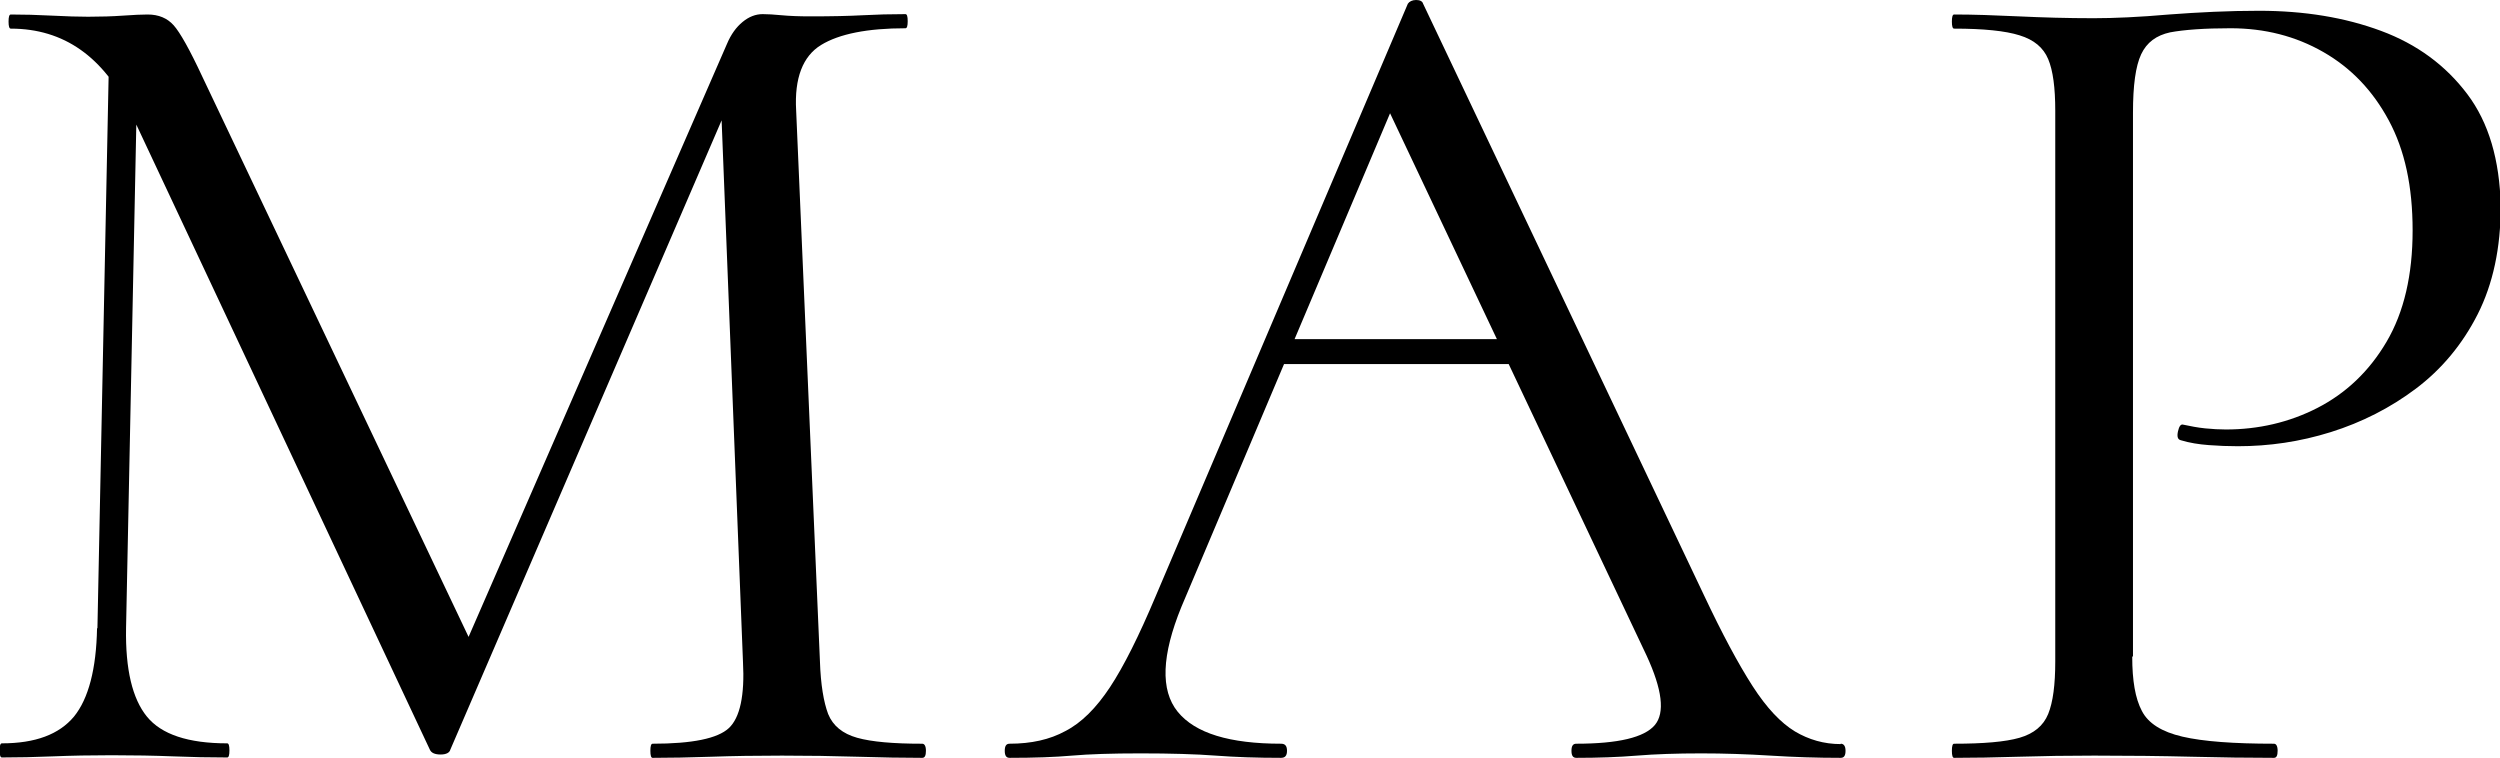 <?xml version="1.0" encoding="UTF-8"?>
<svg id="Layer_2" data-name="Layer 2" xmlns="http://www.w3.org/2000/svg" viewBox="0 0 67.23 20.38">
  <defs>
    <style>
      .cls-1 {
        stroke-width: 0px;
      }
    </style>
  </defs>
  <g id="work">
    <g>
      <path class="cls-1" d="m2.62,16.9l.32-15.78.77.06-.32,15.71c-.02,1.11.17,1.9.56,2.38.39.48,1.11.72,2.16.72.04,0,.06.06.06.19s-.02.19-.06.19c-.47,0-.96-.01-1.46-.03-.5-.02-1.05-.03-1.65-.03-.55,0-1.08.01-1.57.03-.49.02-.95.03-1.38.03-.04,0-.06-.06-.06-.19s.02-.19.06-.19c.9,0,1.54-.24,1.94-.72.39-.48.6-1.28.62-2.38Zm22.18,3.1c.06,0,.1.06.1.19s-.03.19-.1.19c-.51,0-1.09-.01-1.74-.03-.65-.02-1.33-.03-2.03-.03s-1.32.01-1.9.03c-.59.02-1.12.03-1.58.03-.04,0-.06-.06-.06-.19s.02-.19.06-.19c1.07,0,1.75-.14,2.05-.42.3-.28.43-.88.38-1.79l-.61-15.46,1.06-1.47-8.32,19.3c-.02.08-.11.13-.26.13s-.25-.04-.29-.13L3.52,3.04C2.79,1.53,1.72.77.29.77c-.04,0-.06-.06-.06-.19s.02-.19.06-.19c.34,0,.71.01,1.1.03.39.02.72.03.98.03.34,0,.66-.01.94-.03s.51-.03.66-.03c.3,0,.53.1.7.29.17.19.43.65.77,1.38l7.3,15.36-.99,1.66L19.55,1.18c.11-.26.25-.45.42-.59.17-.14.35-.21.54-.21.13,0,.3.01.51.03.21.02.47.03.77.03.58,0,1.04-.01,1.41-.03s.75-.03,1.15-.03c.04,0,.06.06.06.19s-.02.19-.06.19c-1.02,0-1.78.15-2.27.45-.49.3-.72.89-.67,1.76l.64,14.82c.02.62.1,1.09.22,1.41.13.32.39.53.78.64.39.11.98.16,1.74.16Z"/>
      <path class="cls-1" d="m49.5,20c.08,0,.13.06.13.19s-.04.19-.13.19c-.62,0-1.25-.02-1.89-.06-.64-.04-1.26-.06-1.86-.06-.66,0-1.24.02-1.73.06-.49.04-1.04.06-1.63.06-.09,0-.13-.06-.13-.19s.04-.19.13-.19c1.13,0,1.83-.17,2.11-.5.28-.33.2-.96-.22-1.87l-7.1-15.01.8-.99-6.21,14.69c-.53,1.3-.57,2.24-.1,2.82s1.4.86,2.78.86c.11,0,.16.06.16.19s-.05.19-.16.19c-.64,0-1.23-.02-1.76-.06-.53-.04-1.21-.06-2.02-.06-.77,0-1.38.02-1.84.06-.46.04-1.02.06-1.68.06-.09,0-.13-.06-.13-.19s.04-.19.13-.19c.58,0,1.08-.11,1.5-.34.43-.22.83-.62,1.2-1.18.37-.56.78-1.38,1.23-2.45L37.86.1c.04-.06.12-.1.22-.1s.17.03.19.1l7.55,15.9c.49,1.04.93,1.86,1.31,2.45s.76.99,1.14,1.22c.37.22.78.34,1.23.34Zm-15.55-10.21l.48-.67h6.59l.22.67h-7.3Z"/>
      <path class="cls-1" d="m57.34,17.66c0,.64.08,1.12.26,1.46.17.33.53.56,1.09.69s1.38.19,2.46.19c.06,0,.1.06.1.19s-.03.19-.1.19c-.68,0-1.42-.01-2.22-.03-.8-.02-1.67-.03-2.61-.03-.7,0-1.38.01-2.03.03-.65.02-1.23.03-1.74.03-.04,0-.06-.06-.06-.19s.02-.19.06-.19c.79,0,1.38-.05,1.76-.16.38-.11.64-.32.77-.64.13-.32.19-.79.19-1.41V2.98c0-.62-.06-1.08-.19-1.39s-.38-.52-.77-.64c-.38-.12-.97-.18-1.76-.18-.04,0-.06-.06-.06-.19s.02-.19.06-.19c.51,0,1.09.02,1.73.05.64.03,1.31.05,2.02.05.55,0,1.23-.03,2.03-.1.8-.06,1.6-.1,2.42-.1,1.22,0,2.31.18,3.28.54s1.74.93,2.32,1.7c.58.77.87,1.77.9,3.01,0,1.13-.21,2.1-.62,2.91s-.97,1.48-1.66,2c-.69.52-1.46.91-2.29,1.17-.83.26-1.66.38-2.5.38-.26,0-.52-.01-.78-.03-.27-.02-.52-.06-.75-.13-.09-.02-.11-.1-.08-.24.03-.14.08-.2.14-.18.19.04.39.08.59.1.2.02.39.03.56.03.87,0,1.7-.19,2.46-.58s1.39-.98,1.86-1.78c.47-.8.7-1.8.7-2.99s-.21-2.16-.64-2.96-1.01-1.41-1.76-1.84c-.75-.43-1.58-.64-2.5-.64-.7,0-1.24.04-1.62.11-.37.08-.63.27-.78.59-.15.32-.22.84-.22,1.57v14.62Z"/>
    </g>
  </g>
</svg>